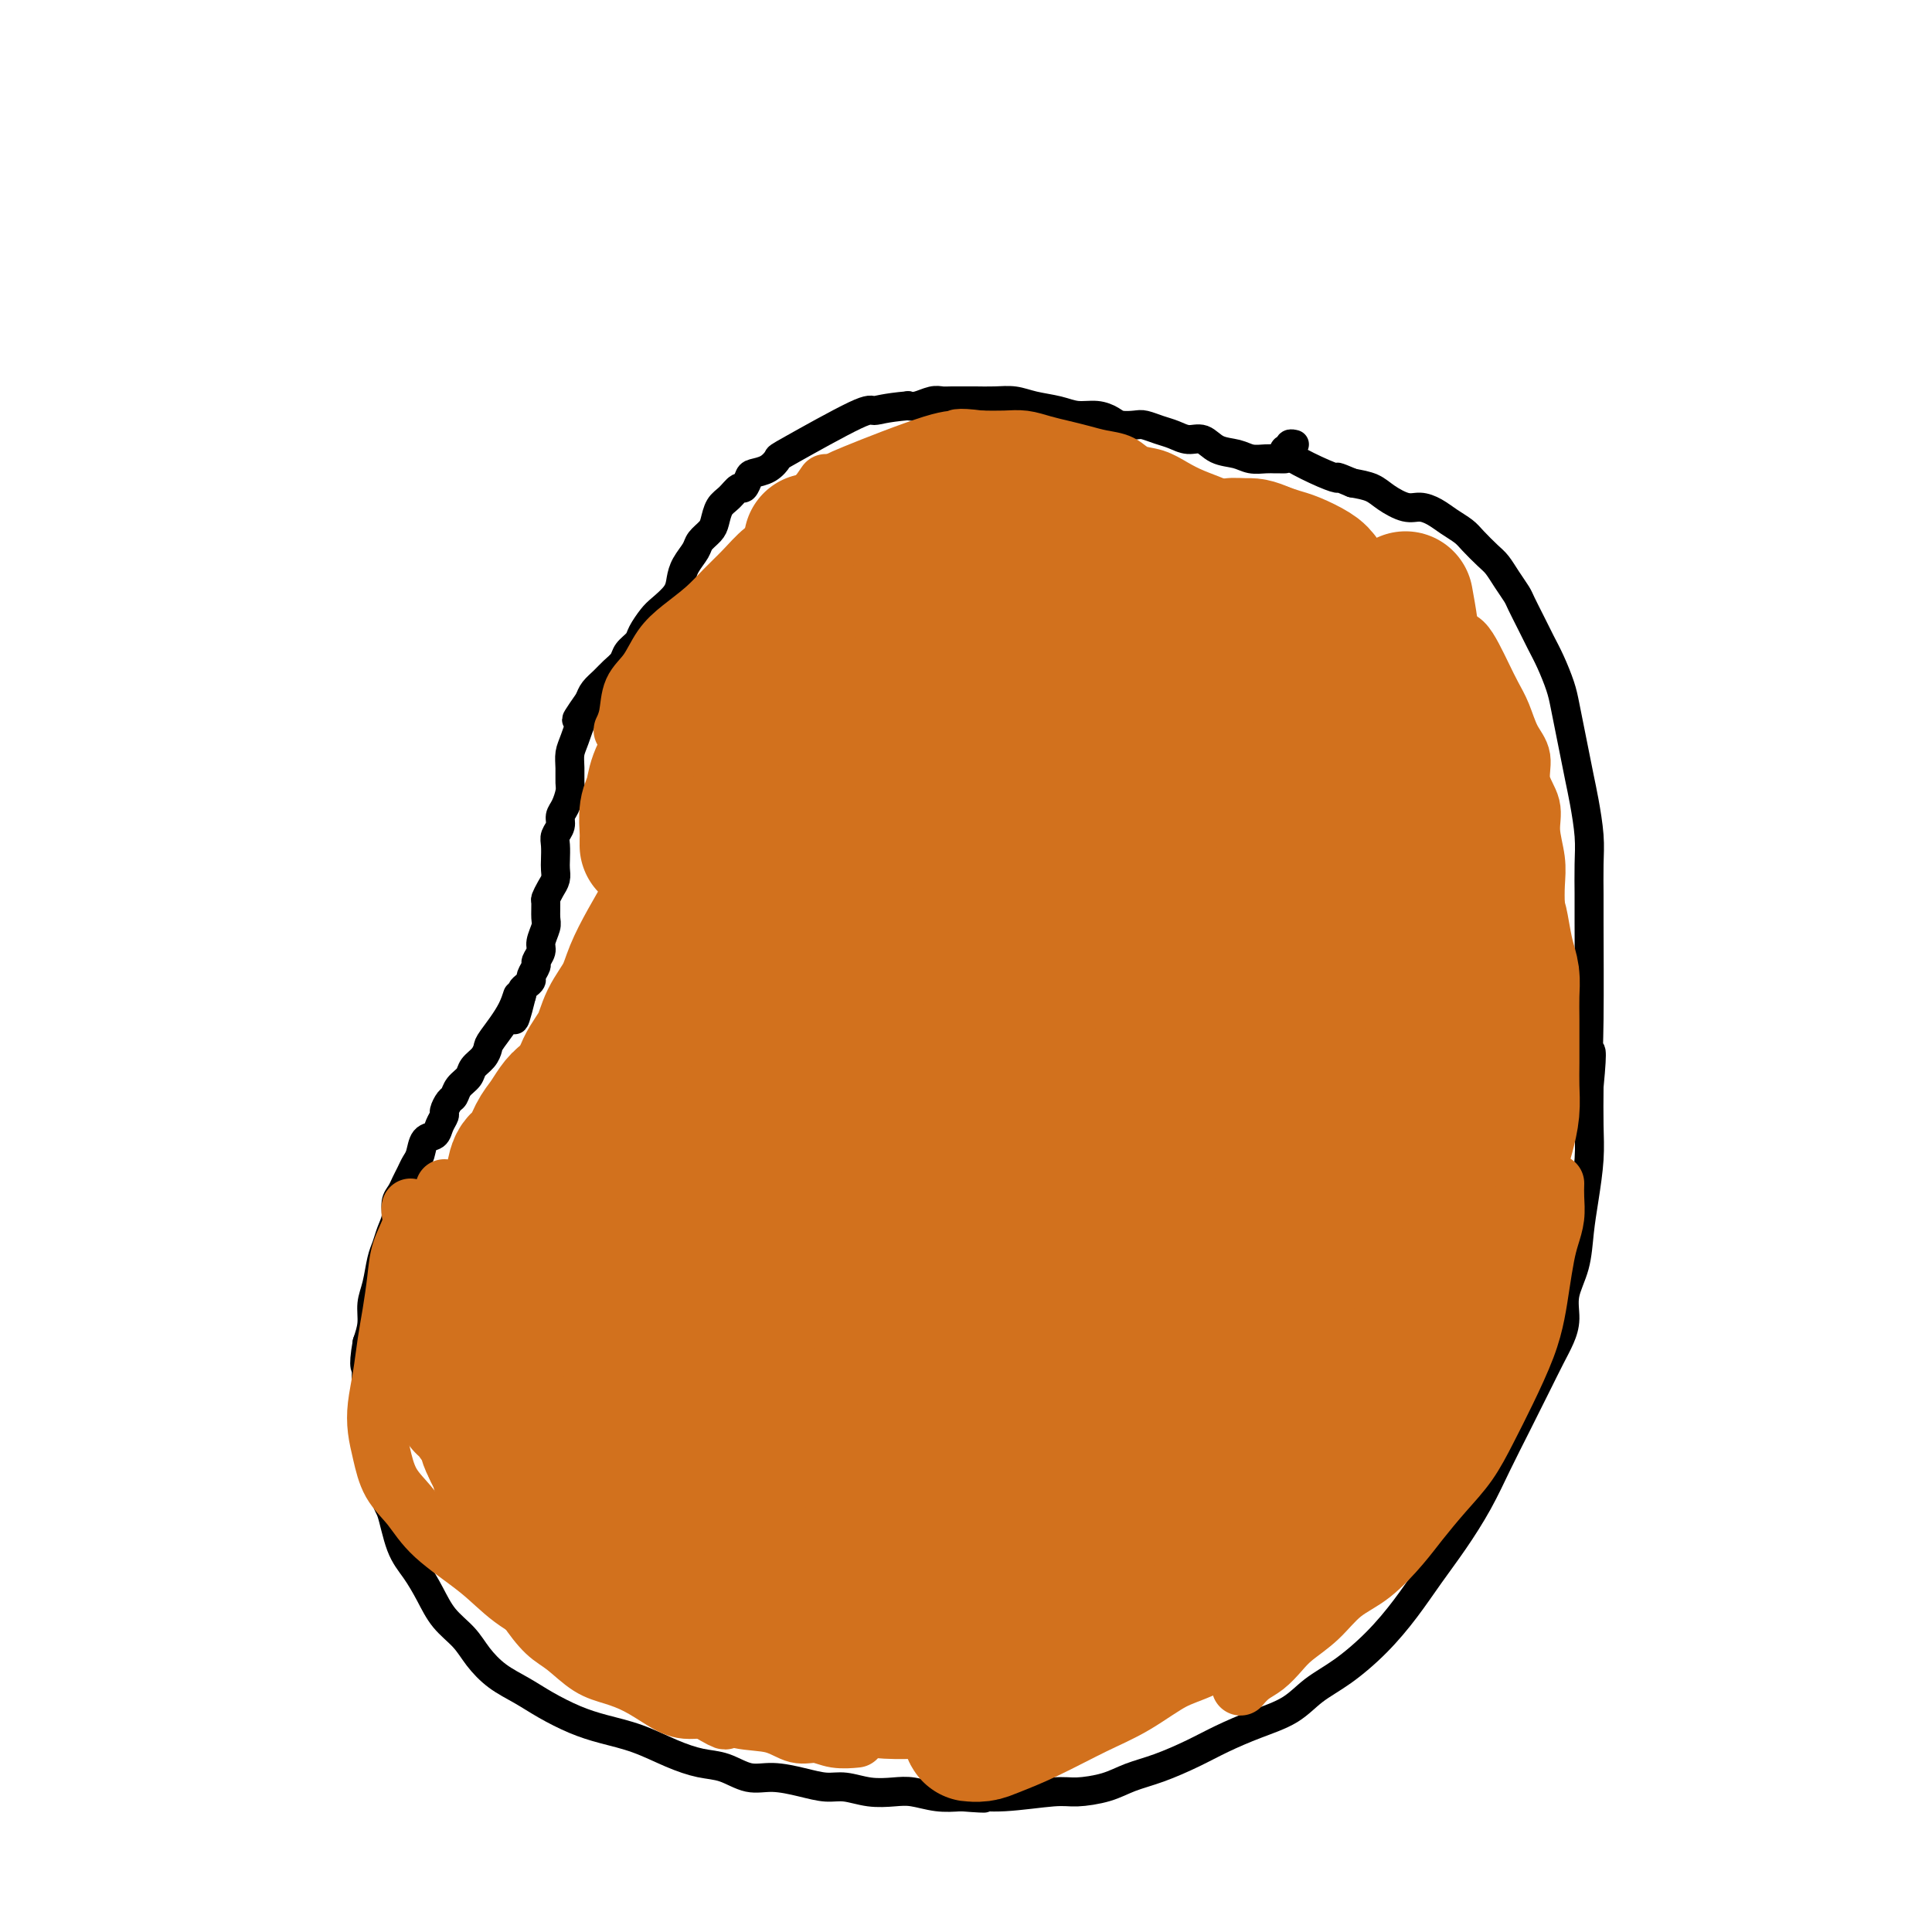 <svg viewBox='0 0 400 400' version='1.1' xmlns='http://www.w3.org/2000/svg' xmlns:xlink='http://www.w3.org/1999/xlink'><g fill='none' stroke='#000000' stroke-width='6' stroke-linecap='round' stroke-linejoin='round'><path d='M266,95c-0.350,-0.002 -0.701,-0.004 -1,0c-0.299,0.004 -0.548,0.013 -1,0c-0.452,-0.013 -1.107,-0.050 -2,0c-0.893,0.050 -2.024,0.186 -3,0c-0.976,-0.186 -1.798,-0.694 -3,-1c-1.202,-0.306 -2.786,-0.410 -4,-1c-1.214,-0.590 -2.058,-1.664 -3,-2c-0.942,-0.336 -1.980,0.068 -3,0c-1.020,-0.068 -2.020,-0.606 -3,-1c-0.980,-0.394 -1.938,-0.644 -3,-1c-1.062,-0.356 -2.226,-0.817 -3,-1c-0.774,-0.183 -1.158,-0.087 -2,0c-0.842,0.087 -2.142,0.164 -3,0c-0.858,-0.164 -1.275,-0.568 -2,-1c-0.725,-0.432 -1.758,-0.890 -3,-1c-1.242,-0.110 -2.694,0.128 -4,0c-1.306,-0.128 -2.465,-0.623 -4,-1c-1.535,-0.377 -3.446,-0.637 -5,-1c-1.554,-0.363 -2.752,-0.829 -4,-1c-1.248,-0.171 -2.547,-0.045 -4,0c-1.453,0.045 -3.060,0.011 -4,0c-0.940,-0.011 -1.214,0.001 -2,0c-0.786,-0.001 -2.083,-0.014 -3,0c-0.917,0.014 -1.452,0.055 -2,0c-0.548,-0.055 -1.109,-0.207 -2,0c-0.891,0.207 -2.112,0.773 -3,1c-0.888,0.227 -1.444,0.113 -2,0'/><path d='M188,84c-4.946,0.428 -6.311,0.997 -7,1c-0.689,0.003 -0.703,-0.560 -4,1c-3.297,1.560 -9.877,5.243 -13,7c-3.123,1.757 -2.787,1.589 -3,2c-0.213,0.411 -0.973,1.401 -2,2c-1.027,0.599 -2.319,0.808 -3,1c-0.681,0.192 -0.749,0.368 -1,1c-0.251,0.632 -0.683,1.720 -1,2c-0.317,0.280 -0.518,-0.249 -1,0c-0.482,0.249 -1.247,1.274 -2,2c-0.753,0.726 -1.496,1.152 -2,2c-0.504,0.848 -0.769,2.117 -1,3c-0.231,0.883 -0.430,1.380 -1,2c-0.570,0.620 -1.513,1.362 -2,2c-0.487,0.638 -0.519,1.172 -1,2c-0.481,0.828 -1.413,1.950 -2,3c-0.587,1.050 -0.830,2.028 -1,3c-0.170,0.972 -0.268,1.937 -1,3c-0.732,1.063 -2.098,2.224 -3,3c-0.902,0.776 -1.340,1.166 -2,2c-0.660,0.834 -1.542,2.110 -2,3c-0.458,0.890 -0.493,1.393 -1,2c-0.507,0.607 -1.488,1.317 -2,2c-0.512,0.683 -0.557,1.338 -1,2c-0.443,0.662 -1.284,1.332 -2,2c-0.716,0.668 -1.308,1.334 -2,2c-0.692,0.666 -1.483,1.333 -2,2c-0.517,0.667 -0.758,1.333 -1,2'/><path d='M122,145c-5.227,7.447 -1.295,2.564 0,1c1.295,-1.564 -0.045,0.190 -1,2c-0.955,1.810 -1.523,3.677 -2,5c-0.477,1.323 -0.863,2.101 -1,3c-0.137,0.899 -0.027,1.917 0,3c0.027,1.083 -0.030,2.229 0,3c0.030,0.771 0.148,1.165 0,2c-0.148,0.835 -0.561,2.109 -1,3c-0.439,0.891 -0.902,1.397 -1,2c-0.098,0.603 0.170,1.302 0,2c-0.170,0.698 -0.777,1.394 -1,2c-0.223,0.606 -0.063,1.120 0,2c0.063,0.880 0.027,2.124 0,3c-0.027,0.876 -0.046,1.385 0,2c0.046,0.615 0.156,1.338 0,2c-0.156,0.662 -0.576,1.264 -1,2c-0.424,0.736 -0.850,1.604 -1,2c-0.150,0.396 -0.025,0.318 0,1c0.025,0.682 -0.050,2.123 0,3c0.050,0.877 0.225,1.190 0,2c-0.225,0.810 -0.849,2.119 -1,3c-0.151,0.881 0.170,1.335 0,2c-0.170,0.665 -0.833,1.540 -1,2c-0.167,0.460 0.162,0.504 0,1c-0.162,0.496 -0.814,1.442 -1,2c-0.186,0.558 0.094,0.727 0,1c-0.094,0.273 -0.564,0.650 -1,1c-0.436,0.350 -0.839,0.671 -1,1c-0.161,0.329 -0.081,0.664 0,1'/><path d='M108,206c-2.393,9.633 -1.375,3.214 -1,1c0.375,-2.214 0.108,-0.223 -1,2c-1.108,2.223 -3.055,4.679 -4,6c-0.945,1.321 -0.887,1.508 -1,2c-0.113,0.492 -0.398,1.287 -1,2c-0.602,0.713 -1.523,1.342 -2,2c-0.477,0.658 -0.510,1.346 -1,2c-0.490,0.654 -1.437,1.274 -2,2c-0.563,0.726 -0.743,1.559 -1,2c-0.257,0.441 -0.593,0.489 -1,1c-0.407,0.511 -0.886,1.483 -1,2c-0.114,0.517 0.138,0.579 0,1c-0.138,0.421 -0.667,1.201 -1,2c-0.333,0.799 -0.470,1.618 -1,2c-0.530,0.382 -1.451,0.329 -2,1c-0.549,0.671 -0.724,2.067 -1,3c-0.276,0.933 -0.652,1.404 -1,2c-0.348,0.596 -0.667,1.317 -1,2c-0.333,0.683 -0.681,1.326 -1,2c-0.319,0.674 -0.610,1.377 -1,2c-0.390,0.623 -0.878,1.165 -1,2c-0.122,0.835 0.122,1.963 0,3c-0.122,1.037 -0.611,1.985 -1,3c-0.389,1.015 -0.678,2.098 -1,3c-0.322,0.902 -0.677,1.623 -1,3c-0.323,1.377 -0.612,3.410 -1,5c-0.388,1.590 -0.874,2.736 -1,4c-0.126,1.264 0.107,2.647 0,4c-0.107,1.353 -0.553,2.677 -1,4'/><path d='M76,278c-1.041,5.915 -0.144,5.201 0,5c0.144,-0.201 -0.464,0.111 0,5c0.464,4.889 2.000,14.354 3,19c1.000,4.646 1.463,4.472 2,6c0.537,1.528 1.148,4.757 2,7c0.852,2.243 1.946,3.499 3,5c1.054,1.501 2.069,3.248 3,5c0.931,1.752 1.777,3.508 3,5c1.223,1.492 2.821,2.720 4,4c1.179,1.280 1.938,2.612 3,4c1.062,1.388 2.427,2.833 4,4c1.573,1.167 3.352,2.055 5,3c1.648,0.945 3.163,1.947 5,3c1.837,1.053 3.996,2.156 6,3c2.004,0.844 3.855,1.429 6,2c2.145,0.571 4.586,1.127 7,2c2.414,0.873 4.801,2.061 7,3c2.199,0.939 4.212,1.627 6,2c1.788,0.373 3.353,0.430 5,1c1.647,0.570 3.377,1.654 5,2c1.623,0.346 3.139,-0.047 5,0c1.861,0.047 4.066,0.535 6,1c1.934,0.465 3.597,0.908 5,1c1.403,0.092 2.545,-0.168 4,0c1.455,0.168 3.224,0.763 5,1c1.776,0.237 3.558,0.115 5,0c1.442,-0.115 2.542,-0.223 4,0c1.458,0.223 3.274,0.778 5,1c1.726,0.222 3.363,0.111 5,0'/><path d='M199,372c7.556,0.602 4.446,0.107 4,0c-0.446,-0.107 1.772,0.176 5,0c3.228,-0.176 7.466,-0.809 10,-1c2.534,-0.191 3.362,0.059 5,0c1.638,-0.059 4.084,-0.427 6,-1c1.916,-0.573 3.300,-1.350 5,-2c1.700,-0.650 3.714,-1.173 6,-2c2.286,-0.827 4.844,-1.957 7,-3c2.156,-1.043 3.911,-1.999 6,-3c2.089,-1.001 4.511,-2.047 7,-3c2.489,-0.953 5.046,-1.813 7,-3c1.954,-1.187 3.305,-2.699 5,-4c1.695,-1.301 3.733,-2.389 6,-4c2.267,-1.611 4.763,-3.744 7,-6c2.237,-2.256 4.215,-4.635 6,-7c1.785,-2.365 3.376,-4.716 5,-7c1.624,-2.284 3.281,-4.500 5,-7c1.719,-2.500 3.500,-5.284 5,-8c1.500,-2.716 2.720,-5.363 4,-8c1.280,-2.637 2.620,-5.264 4,-8c1.380,-2.736 2.799,-5.581 4,-8c1.201,-2.419 2.185,-4.413 3,-6c0.815,-1.587 1.461,-2.768 2,-4c0.539,-1.232 0.970,-2.514 1,-4c0.030,-1.486 -0.342,-3.176 0,-5c0.342,-1.824 1.398,-3.783 2,-6c0.602,-2.217 0.750,-4.691 1,-7c0.250,-2.309 0.603,-4.454 1,-7c0.397,-2.546 0.838,-5.493 1,-8c0.162,-2.507 0.046,-4.573 0,-7c-0.046,-2.427 -0.023,-5.213 0,-8'/><path d='M329,225c0.928,-9.510 0.248,-7.284 0,-7c-0.248,0.284 -0.066,-1.373 0,-7c0.066,-5.627 0.015,-15.225 0,-20c-0.015,-4.775 0.007,-4.726 0,-6c-0.007,-1.274 -0.043,-3.869 0,-6c0.043,-2.131 0.166,-3.797 0,-6c-0.166,-2.203 -0.622,-4.942 -1,-7c-0.378,-2.058 -0.678,-3.434 -1,-5c-0.322,-1.566 -0.667,-3.321 -1,-5c-0.333,-1.679 -0.656,-3.281 -1,-5c-0.344,-1.719 -0.711,-3.554 -1,-5c-0.289,-1.446 -0.501,-2.502 -1,-4c-0.499,-1.498 -1.285,-3.436 -2,-5c-0.715,-1.564 -1.360,-2.753 -2,-4c-0.640,-1.247 -1.274,-2.550 -2,-4c-0.726,-1.450 -1.544,-3.045 -2,-4c-0.456,-0.955 -0.549,-1.271 -1,-2c-0.451,-0.729 -1.261,-1.872 -2,-3c-0.739,-1.128 -1.408,-2.241 -2,-3c-0.592,-0.759 -1.106,-1.162 -2,-2c-0.894,-0.838 -2.168,-2.109 -3,-3c-0.832,-0.891 -1.222,-1.400 -2,-2c-0.778,-0.600 -1.945,-1.291 -3,-2c-1.055,-0.709 -2.000,-1.436 -3,-2c-1.000,-0.564 -2.055,-0.963 -3,-1c-0.945,-0.037 -1.779,0.289 -3,0c-1.221,-0.289 -2.829,-1.193 -4,-2c-1.171,-0.807 -1.906,-1.516 -3,-2c-1.094,-0.484 -2.547,-0.742 -4,-1'/><path d='M280,100c-4.150,-1.757 -3.024,-1.149 -3,-1c0.024,0.149 -1.052,-0.160 -3,-1c-1.948,-0.840 -4.767,-2.210 -6,-3c-1.233,-0.790 -0.881,-1.000 -1,-1c-0.119,0.000 -0.708,0.210 -1,0c-0.292,-0.210 -0.288,-0.841 0,-1c0.288,-0.159 0.861,0.153 1,0c0.139,-0.153 -0.155,-0.772 0,-1c0.155,-0.228 0.759,-0.065 1,0c0.241,0.065 0.121,0.033 0,0'/></g>
<g fill='none' stroke='#D2711D' stroke-width='28' stroke-linecap='round' stroke-linejoin='round'><path d='M209,166c-1.803,1.999 -3.607,3.998 -5,6c-1.393,2.002 -2.376,4.006 -7,12c-4.624,7.994 -12.889,21.978 -19,34c-6.111,12.022 -10.069,22.082 -13,31c-2.931,8.918 -4.834,16.695 -6,23c-1.166,6.305 -1.596,11.139 -2,15c-0.404,3.861 -0.784,6.751 -1,9c-0.216,2.249 -0.268,3.858 0,5c0.268,1.142 0.855,1.818 1,2c0.145,0.182 -0.151,-0.131 0,0c0.151,0.131 0.751,0.707 2,1c1.249,0.293 3.148,0.305 5,0c1.852,-0.305 3.658,-0.927 7,-3c3.342,-2.073 8.219,-5.596 14,-10c5.781,-4.404 12.467,-9.687 17,-14c4.533,-4.313 6.912,-7.655 10,-12c3.088,-4.345 6.884,-9.693 11,-15c4.116,-5.307 8.553,-10.573 12,-16c3.447,-5.427 5.904,-11.015 8,-16c2.096,-4.985 3.831,-9.368 5,-13c1.169,-3.632 1.771,-6.514 2,-10c0.229,-3.486 0.083,-7.575 0,-11c-0.083,-3.425 -0.105,-6.186 0,-9c0.105,-2.814 0.336,-5.681 0,-8c-0.336,-2.319 -1.239,-4.091 -2,-6c-0.761,-1.909 -1.381,-3.954 -2,-6'/><path d='M246,155c-1.275,-2.567 -2.461,-2.986 -3,-4c-0.539,-1.014 -0.431,-2.623 -3,-2c-2.569,0.623 -7.817,3.477 -11,6c-3.183,2.523 -4.302,4.716 -9,11c-4.698,6.284 -12.973,16.660 -19,26c-6.027,9.340 -9.804,17.645 -13,26c-3.196,8.355 -5.810,16.762 -8,25c-2.190,8.238 -3.957,16.308 -5,23c-1.043,6.692 -1.364,12.005 -1,16c0.364,3.995 1.411,6.672 2,9c0.589,2.328 0.721,4.307 1,5c0.279,0.693 0.707,0.102 1,0c0.293,-0.102 0.451,0.287 1,0c0.549,-0.287 1.489,-1.249 2,-2c0.511,-0.751 0.591,-1.292 5,-8c4.409,-6.708 13.146,-19.582 20,-31c6.854,-11.418 11.826,-21.378 16,-30c4.174,-8.622 7.549,-15.905 10,-22c2.451,-6.095 3.977,-11.001 5,-15c1.023,-3.999 1.542,-7.091 2,-10c0.458,-2.909 0.855,-5.635 1,-8c0.145,-2.365 0.036,-4.370 0,-6c-0.036,-1.630 -0.001,-2.884 0,-4c0.001,-1.116 -0.033,-2.095 0,-3c0.033,-0.905 0.133,-1.738 0,-2c-0.133,-0.262 -0.497,0.045 -1,0c-0.503,-0.045 -1.144,-0.441 -2,0c-0.856,0.441 -1.928,1.721 -3,3'/><path d='M234,158c-2.001,1.844 -4.004,5.953 -6,6c-1.996,0.047 -3.986,-3.970 -13,19c-9.014,22.970 -25.054,72.926 -31,93c-5.946,20.074 -1.800,10.267 0,7c1.800,-3.267 1.252,0.007 1,1c-0.252,0.993 -0.210,-0.293 0,-1c0.210,-0.707 0.587,-0.834 1,-2c0.413,-1.166 0.860,-3.369 2,-6c1.140,-2.631 2.972,-5.689 7,-16c4.028,-10.311 10.251,-27.873 15,-41c4.749,-13.127 8.023,-21.818 10,-29c1.977,-7.182 2.657,-12.857 3,-18c0.343,-5.143 0.349,-9.756 0,-13c-0.349,-3.244 -1.054,-5.119 -2,-7c-0.946,-1.881 -2.132,-3.767 -3,-5c-0.868,-1.233 -1.416,-1.811 -2,-2c-0.584,-0.189 -1.203,0.013 -2,0c-0.797,-0.013 -1.772,-0.241 -3,0c-1.228,0.241 -2.710,0.952 -4,2c-1.290,1.048 -2.387,2.433 -4,4c-1.613,1.567 -3.742,3.317 -8,9c-4.258,5.683 -10.646,15.300 -15,24c-4.354,8.700 -6.675,16.484 -9,24c-2.325,7.516 -4.653,14.765 -7,22c-2.347,7.235 -4.711,14.455 -7,21c-2.289,6.545 -4.501,12.416 -6,17c-1.499,4.584 -2.285,7.881 -3,10c-0.715,2.119 -1.357,3.059 -2,4'/><path d='M146,281c-4.839,13.730 0.065,-0.946 1,-3c0.935,-2.054 -2.098,8.515 1,-2c3.098,-10.515 12.329,-42.115 17,-59c4.671,-16.885 4.783,-19.056 6,-23c1.217,-3.944 3.539,-9.663 5,-15c1.461,-5.337 2.062,-10.294 3,-15c0.938,-4.706 2.212,-9.161 3,-13c0.788,-3.839 1.090,-7.060 2,-10c0.910,-2.940 2.426,-5.597 3,-8c0.574,-2.403 0.204,-4.551 0,-6c-0.204,-1.449 -0.243,-2.200 0,-3c0.243,-0.800 0.768,-1.650 1,-2c0.232,-0.350 0.170,-0.201 0,0c-0.170,0.201 -0.449,0.452 -1,1c-0.551,0.548 -1.373,1.391 -2,3c-0.627,1.609 -1.060,3.984 -2,6c-0.940,2.016 -2.389,3.674 -4,7c-1.611,3.326 -3.386,8.318 -6,15c-2.614,6.682 -6.068,15.052 -9,22c-2.932,6.948 -5.342,12.475 -7,18c-1.658,5.525 -2.562,11.048 -4,16c-1.438,4.952 -3.408,9.334 -5,14c-1.592,4.666 -2.805,9.617 -4,14c-1.195,4.383 -2.373,8.196 -3,11c-0.627,2.804 -0.704,4.597 -1,6c-0.296,1.403 -0.810,2.416 -1,3c-0.190,0.584 -0.054,0.738 0,1c0.054,0.262 0.027,0.631 0,1'/><path d='M139,260c-2.772,10.016 -0.703,2.056 0,-1c0.703,-3.056 0.039,-1.206 0,-3c-0.039,-1.794 0.547,-7.231 1,-11c0.453,-3.769 0.775,-5.871 2,-10c1.225,-4.129 3.355,-10.284 5,-16c1.645,-5.716 2.807,-10.991 4,-15c1.193,-4.009 2.417,-6.751 3,-9c0.583,-2.249 0.526,-4.004 1,-6c0.474,-1.996 1.480,-4.233 2,-6c0.520,-1.767 0.555,-3.063 1,-5c0.445,-1.937 1.299,-4.516 2,-7c0.701,-2.484 1.247,-4.874 2,-7c0.753,-2.126 1.711,-3.989 2,-6c0.289,-2.011 -0.091,-4.170 0,-6c0.091,-1.830 0.654,-3.333 1,-5c0.346,-1.667 0.474,-3.500 1,-5c0.526,-1.500 1.450,-2.667 2,-4c0.550,-1.333 0.724,-2.832 1,-4c0.276,-1.168 0.652,-2.004 1,-3c0.348,-0.996 0.668,-2.150 1,-3c0.332,-0.850 0.676,-1.394 1,-2c0.324,-0.606 0.627,-1.273 1,-2c0.373,-0.727 0.815,-1.515 1,-2c0.185,-0.485 0.113,-0.666 0,-1c-0.113,-0.334 -0.267,-0.822 0,-1c0.267,-0.178 0.957,-0.048 1,0c0.043,0.048 -0.559,0.014 -1,0c-0.441,-0.014 -0.720,-0.007 -1,0'/><path d='M173,120c4.508,-17.562 0.277,-3.968 -1,1c-1.277,4.968 0.398,1.309 0,1c-0.398,-0.309 -2.870,2.732 -4,4c-1.130,1.268 -0.917,0.761 -1,1c-0.083,0.239 -0.460,1.222 -1,2c-0.540,0.778 -1.243,1.352 -2,2c-0.757,0.648 -1.569,1.370 -2,2c-0.431,0.630 -0.483,1.168 -1,2c-0.517,0.832 -1.500,1.959 -2,3c-0.500,1.041 -0.515,1.996 -1,3c-0.485,1.004 -1.438,2.057 -2,3c-0.562,0.943 -0.732,1.778 -1,3c-0.268,1.222 -0.635,2.833 -1,4c-0.365,1.167 -0.728,1.890 -1,3c-0.272,1.110 -0.454,2.606 -1,4c-0.546,1.394 -1.455,2.686 -2,4c-0.545,1.314 -0.724,2.651 -1,4c-0.276,1.349 -0.647,2.712 -1,4c-0.353,1.288 -0.687,2.503 -1,4c-0.313,1.497 -0.605,3.277 -1,5c-0.395,1.723 -0.894,3.390 -1,5c-0.106,1.610 0.179,3.164 0,5c-0.179,1.836 -0.822,3.953 -1,6c-0.178,2.047 0.110,4.024 0,6c-0.110,1.976 -0.618,3.952 -1,6c-0.382,2.048 -0.639,4.167 -1,6c-0.361,1.833 -0.828,3.378 -1,5c-0.172,1.622 -0.049,3.321 0,5c0.049,1.679 0.025,3.340 0,5'/><path d='M141,228c-1.392,10.769 -0.373,4.691 0,3c0.373,-1.691 0.100,1.006 0,2c-0.100,0.994 -0.029,0.284 0,0c0.029,-0.284 0.014,-0.142 0,0'/><path d='M266,131c-0.004,3.851 -0.007,7.702 0,11c0.007,3.298 0.026,6.043 0,11c-0.026,4.957 -0.096,12.126 0,20c0.096,7.874 0.357,16.453 0,24c-0.357,7.547 -1.333,14.063 -2,20c-0.667,5.937 -1.025,11.294 -2,17c-0.975,5.706 -2.567,11.760 -4,18c-1.433,6.240 -2.708,12.667 -4,18c-1.292,5.333 -2.600,9.572 -4,13c-1.400,3.428 -2.893,6.045 -4,8c-1.107,1.955 -1.827,3.248 -2,4c-0.173,0.752 0.200,0.964 0,1c-0.200,0.036 -0.972,-0.104 -1,-1c-0.028,-0.896 0.689,-2.547 1,-4c0.311,-1.453 0.216,-2.709 1,-5c0.784,-2.291 2.449,-5.618 4,-11c1.551,-5.382 2.989,-12.820 5,-20c2.011,-7.180 4.594,-14.102 6,-20c1.406,-5.898 1.634,-10.771 2,-15c0.366,-4.229 0.871,-7.814 1,-11c0.129,-3.186 -0.119,-5.973 0,-8c0.119,-2.027 0.605,-3.293 1,-5c0.395,-1.707 0.697,-3.853 1,-6'/><path d='M265,190c0.802,-7.964 0.306,-5.372 0,-5c-0.306,0.372 -0.422,-1.474 0,-4c0.422,-2.526 1.382,-5.732 2,-7c0.618,-1.268 0.895,-0.597 1,0c0.105,0.597 0.039,1.121 0,2c-0.039,0.879 -0.049,2.113 0,3c0.049,0.887 0.159,1.425 0,3c-0.159,1.575 -0.587,4.186 -1,7c-0.413,2.814 -0.811,5.831 -2,13c-1.189,7.169 -3.169,18.490 -5,28c-1.831,9.510 -3.514,17.210 -5,24c-1.486,6.790 -2.776,12.671 -4,18c-1.224,5.329 -2.380,10.104 -3,14c-0.620,3.896 -0.702,6.911 -1,9c-0.298,2.089 -0.811,3.251 -1,4c-0.189,0.749 -0.052,1.085 0,1c0.052,-0.085 0.020,-0.590 0,-1c-0.020,-0.410 -0.028,-0.723 0,-1c0.028,-0.277 0.092,-0.518 0,-1c-0.092,-0.482 -0.339,-1.207 0,-2c0.339,-0.793 1.265,-1.655 2,-3c0.735,-1.345 1.281,-3.172 2,-5c0.719,-1.828 1.613,-3.658 4,-10c2.387,-6.342 6.269,-17.195 10,-27c3.731,-9.805 7.312,-18.563 10,-27c2.688,-8.437 4.482,-16.553 6,-24c1.518,-7.447 2.759,-14.223 4,-21'/><path d='M284,178c1.697,-10.599 0.939,-14.596 1,-19c0.061,-4.404 0.941,-9.216 0,-15c-0.941,-5.784 -3.702,-12.540 -5,-15c-1.298,-2.460 -1.132,-0.625 -1,0c0.132,0.625 0.231,0.041 0,0c-0.231,-0.041 -0.790,0.460 -1,1c-0.210,0.540 -0.070,1.119 0,2c0.070,0.881 0.071,2.064 0,3c-0.071,0.936 -0.213,1.623 0,3c0.213,1.377 0.780,3.442 1,6c0.220,2.558 0.094,5.609 0,9c-0.094,3.391 -0.157,7.120 0,14c0.157,6.880 0.532,16.909 1,25c0.468,8.091 1.029,14.244 1,20c-0.029,5.756 -0.649,11.117 -1,16c-0.351,4.883 -0.432,9.289 -1,14c-0.568,4.711 -1.622,9.726 -3,15c-1.378,5.274 -3.081,10.805 -4,15c-0.919,4.195 -1.055,7.053 -2,10c-0.945,2.947 -2.698,5.983 -4,8c-1.302,2.017 -2.152,3.017 -3,4c-0.848,0.983 -1.694,1.951 -3,3c-1.306,1.049 -3.074,2.179 -4,3c-0.926,0.821 -1.011,1.334 -2,2c-0.989,0.666 -2.882,1.487 -4,2c-1.118,0.513 -1.462,0.718 -2,1c-0.538,0.282 -1.269,0.641 -2,1'/><path d='M246,306c-3.553,2.467 -2.437,0.634 -2,0c0.437,-0.634 0.193,-0.069 0,-1c-0.193,-0.931 -0.336,-3.357 0,-5c0.336,-1.643 1.152,-2.502 2,-4c0.848,-1.498 1.727,-3.636 3,-7c1.273,-3.364 2.941,-7.954 5,-13c2.059,-5.046 4.509,-10.547 6,-15c1.491,-4.453 2.021,-7.857 3,-11c0.979,-3.143 2.406,-6.023 3,-8c0.594,-1.977 0.355,-3.049 1,-5c0.645,-1.951 2.173,-4.779 3,-7c0.827,-2.221 0.953,-3.833 1,-6c0.047,-2.167 0.014,-4.887 0,-7c-0.014,-2.113 -0.010,-3.619 0,-6c0.010,-2.381 0.027,-5.636 0,-9c-0.027,-3.364 -0.098,-6.835 0,-10c0.098,-3.165 0.366,-6.023 0,-9c-0.366,-2.977 -1.366,-6.075 -2,-9c-0.634,-2.925 -0.902,-5.679 -1,-8c-0.098,-2.321 -0.026,-4.208 0,-6c0.026,-1.792 0.007,-3.488 0,-5c-0.007,-1.512 -0.003,-2.840 0,-4c0.003,-1.160 0.003,-2.153 0,-3c-0.003,-0.847 -0.011,-1.547 0,-2c0.011,-0.453 0.042,-0.657 0,-1c-0.042,-0.343 -0.156,-0.824 0,-1c0.156,-0.176 0.580,-0.047 1,0c0.420,0.047 0.834,0.014 1,0c0.166,-0.014 0.083,-0.007 0,0'/><path d='M270,144c0.200,-11.390 1.199,0.135 1,3c-0.199,2.865 -1.598,-2.929 3,5c4.598,7.929 15.191,29.581 19,39c3.809,9.419 0.832,6.606 0,7c-0.832,0.394 0.479,3.996 1,7c0.521,3.004 0.251,5.411 0,8c-0.251,2.589 -0.485,5.358 -1,8c-0.515,2.642 -1.313,5.155 -2,8c-0.687,2.845 -1.265,6.023 -2,9c-0.735,2.977 -1.628,5.753 -3,9c-1.372,3.247 -3.222,6.964 -5,11c-1.778,4.036 -3.484,8.392 -5,12c-1.516,3.608 -2.842,6.470 -4,9c-1.158,2.530 -2.149,4.728 -3,6c-0.851,1.272 -1.563,1.616 -2,2c-0.437,0.384 -0.601,0.807 -1,1c-0.399,0.193 -1.035,0.157 -1,0c0.035,-0.157 0.741,-0.434 1,-1c0.259,-0.566 0.070,-1.422 0,-2c-0.070,-0.578 -0.020,-0.880 0,-1c0.020,-0.120 0.010,-0.060 0,0'/><path d='M291,124c0.382,2.106 0.764,4.212 1,6c0.236,1.788 0.326,3.257 1,6c0.674,2.743 1.931,6.759 3,10c1.069,3.241 1.951,5.707 3,10c1.049,4.293 2.267,10.414 3,15c0.733,4.586 0.981,7.639 1,11c0.019,3.361 -0.190,7.032 0,10c0.190,2.968 0.781,5.235 1,8c0.219,2.765 0.067,6.028 0,9c-0.067,2.972 -0.050,5.654 0,8c0.050,2.346 0.133,4.355 0,6c-0.133,1.645 -0.480,2.924 -1,5c-0.520,2.076 -1.211,4.948 -2,7c-0.789,2.052 -1.674,3.283 -2,4c-0.326,0.717 -0.093,0.919 0,1c0.093,0.081 0.047,0.040 0,0'/><path d='M247,143c-0.376,-0.449 -0.752,-0.898 -1,-1c-0.248,-0.102 -0.369,0.142 -1,0c-0.631,-0.142 -1.774,-0.671 -3,-1c-1.226,-0.329 -2.535,-0.460 -4,-1c-1.465,-0.540 -3.085,-1.490 -5,-2c-1.915,-0.510 -4.124,-0.582 -6,-1c-1.876,-0.418 -3.418,-1.184 -6,-2c-2.582,-0.816 -6.204,-1.683 -9,-2c-2.796,-0.317 -4.765,-0.085 -7,0c-2.235,0.085 -4.736,0.023 -7,0c-2.264,-0.023 -4.291,-0.005 -6,0c-1.709,0.005 -3.100,-0.002 -4,0c-0.900,0.002 -1.311,0.013 -2,0c-0.689,-0.013 -1.658,-0.049 -2,0c-0.342,0.049 -0.059,0.183 0,0c0.059,-0.183 -0.107,-0.683 0,-1c0.107,-0.317 0.488,-0.452 1,-1c0.512,-0.548 1.154,-1.510 2,-2c0.846,-0.490 1.895,-0.509 3,-1c1.105,-0.491 2.267,-1.453 4,-2c1.733,-0.547 4.036,-0.680 7,-1c2.964,-0.320 6.588,-0.828 10,-1c3.412,-0.172 6.611,-0.008 10,0c3.389,0.008 6.968,-0.141 10,0c3.032,0.141 5.516,0.570 8,1'/><path d='M239,125c8.296,0.098 6.536,0.842 6,1c-0.536,0.158 0.153,-0.271 5,1c4.847,1.271 13.854,4.243 18,6c4.146,1.757 3.432,2.299 4,3c0.568,0.701 2.418,1.561 4,2c1.582,0.439 2.897,0.457 4,1c1.103,0.543 1.994,1.609 3,2c1.006,0.391 2.129,0.105 3,0c0.871,-0.105 1.492,-0.028 2,0c0.508,0.028 0.904,0.008 1,0c0.096,-0.008 -0.107,-0.005 0,0c0.107,0.005 0.524,0.013 1,0c0.476,-0.013 1.011,-0.047 1,0c-0.011,0.047 -0.570,0.176 -1,0c-0.430,-0.176 -0.733,-0.658 -1,-1c-0.267,-0.342 -0.497,-0.546 -1,-1c-0.503,-0.454 -1.279,-1.160 -2,-2c-0.721,-0.840 -1.387,-1.814 -2,-3c-0.613,-1.186 -1.174,-2.582 -2,-4c-0.826,-1.418 -1.919,-2.856 -3,-4c-1.081,-1.144 -2.151,-1.994 -3,-3c-0.849,-1.006 -1.476,-2.167 -2,-3c-0.524,-0.833 -0.945,-1.337 -2,-2c-1.055,-0.663 -2.746,-1.486 -4,-2c-1.254,-0.514 -2.073,-0.718 -3,-1c-0.927,-0.282 -1.964,-0.641 -3,-1'/><path d='M262,114c-2.548,-1.143 -2.918,-1.000 -4,-1c-1.082,-0.000 -2.877,-0.144 -3,0c-0.123,0.144 1.426,0.575 -4,0c-5.426,-0.575 -17.826,-2.155 -23,-3c-5.174,-0.845 -3.120,-0.956 -3,-1c0.120,-0.044 -1.693,-0.023 -3,0c-1.307,0.023 -2.106,0.047 -3,0c-0.894,-0.047 -1.881,-0.167 -3,0c-1.119,0.167 -2.369,0.619 -4,1c-1.631,0.381 -3.642,0.691 -5,1c-1.358,0.309 -2.063,0.619 -3,1c-0.937,0.381 -2.108,0.834 -3,1c-0.892,0.166 -1.507,0.044 -2,0c-0.493,-0.044 -0.863,-0.012 -1,0c-0.137,0.012 -0.039,0.003 0,0c0.039,-0.003 0.020,-0.002 0,0'/><path d='M182,112c1.983,-0.000 3.966,-0.000 5,0c1.034,0.000 1.120,0.000 2,0c0.880,-0.000 2.553,-0.000 4,0c1.447,0.000 2.669,0.000 4,0c1.331,-0.000 2.773,-0.000 4,0c1.227,0.000 2.241,0.001 3,0c0.759,-0.001 1.265,-0.004 2,0c0.735,0.004 1.700,0.015 2,0c0.300,-0.015 -0.063,-0.057 0,0c0.063,0.057 0.553,0.211 1,0c0.447,-0.211 0.851,-0.788 1,-1c0.149,-0.212 0.043,-0.061 0,0c-0.043,0.061 -0.021,0.030 0,0'/><path d='M168,112c0.774,0.089 1.547,0.179 2,0c0.453,-0.179 0.585,-0.626 1,-1c0.415,-0.374 1.111,-0.675 2,-1c0.889,-0.325 1.970,-0.675 3,-1c1.030,-0.325 2.009,-0.626 3,-1c0.991,-0.374 1.995,-0.822 3,-1c1.005,-0.178 2.013,-0.086 3,0c0.987,0.086 1.955,0.167 3,0c1.045,-0.167 2.167,-0.581 3,-1c0.833,-0.419 1.379,-0.844 2,-1c0.621,-0.156 1.319,-0.042 2,0c0.681,0.042 1.345,0.011 2,0c0.655,-0.011 1.302,-0.002 2,0c0.698,0.002 1.446,-0.003 2,0c0.554,0.003 0.912,0.015 1,0c0.088,-0.015 -0.096,-0.057 0,0c0.096,0.057 0.470,0.211 1,0c0.530,-0.211 1.214,-0.789 2,-1c0.786,-0.211 1.673,-0.057 2,0c0.327,0.057 0.093,0.016 0,0c-0.093,-0.016 -0.047,-0.008 0,0'/><path d='M164,123c-0.011,0.683 -0.022,1.365 0,2c0.022,0.635 0.079,1.222 0,2c-0.079,0.778 -0.292,1.747 -1,3c-0.708,1.253 -1.912,2.789 -3,4c-1.088,1.211 -2.061,2.098 -3,3c-0.939,0.902 -1.843,1.818 -3,3c-1.157,1.182 -2.565,2.630 -4,4c-1.435,1.370 -2.895,2.664 -4,4c-1.105,1.336 -1.855,2.716 -3,4c-1.145,1.284 -2.685,2.473 -4,4c-1.315,1.527 -2.405,3.393 -3,5c-0.595,1.607 -0.695,2.956 -1,4c-0.305,1.044 -0.814,1.782 -1,3c-0.186,1.218 -0.050,2.914 0,4c0.050,1.086 0.013,1.562 0,2c-0.013,0.438 -0.004,0.840 0,1c0.004,0.160 0.002,0.080 0,0'/><path d='M148,150c-0.899,2.451 -1.798,4.902 -2,7c-0.202,2.098 0.294,3.842 0,6c-0.294,2.158 -1.377,4.731 -2,8c-0.623,3.269 -0.787,7.233 -1,11c-0.213,3.767 -0.476,7.336 -1,11c-0.524,3.664 -1.310,7.424 -2,11c-0.690,3.576 -1.284,6.967 -2,11c-0.716,4.033 -1.554,8.708 -2,12c-0.446,3.292 -0.501,5.202 -1,8c-0.499,2.798 -1.443,6.484 -2,9c-0.557,2.516 -0.726,3.864 -1,6c-0.274,2.136 -0.651,5.062 -1,7c-0.349,1.938 -0.668,2.887 -1,4c-0.332,1.113 -0.677,2.389 -1,4c-0.323,1.611 -0.623,3.555 -1,5c-0.377,1.445 -0.832,2.389 -1,3c-0.168,0.611 -0.048,0.889 0,1c0.048,0.111 0.024,0.056 0,0'/><path d='M151,168c-0.994,0.809 -1.988,1.618 -3,3c-1.012,1.382 -2.043,3.338 -3,5c-0.957,1.662 -1.841,3.031 -3,5c-1.159,1.969 -2.594,4.539 -4,7c-1.406,2.461 -2.784,4.814 -4,7c-1.216,2.186 -2.269,4.204 -3,6c-0.731,1.796 -1.140,3.371 -2,5c-0.860,1.629 -2.171,3.311 -3,5c-0.829,1.689 -1.177,3.385 -2,5c-0.823,1.615 -2.123,3.150 -3,5c-0.877,1.850 -1.331,4.014 -2,6c-0.669,1.986 -1.552,3.792 -2,5c-0.448,1.208 -0.460,1.816 -1,3c-0.540,1.184 -1.609,2.944 -2,4c-0.391,1.056 -0.105,1.407 0,2c0.105,0.593 0.028,1.427 0,2c-0.028,0.573 -0.008,0.885 0,1c0.008,0.115 0.002,0.033 0,0c-0.002,-0.033 -0.001,-0.016 0,0'/><path d='M145,184c-0.472,1.026 -0.944,2.051 -1,3c-0.056,0.949 0.305,1.821 0,3c-0.305,1.179 -1.275,2.665 -2,4c-0.725,1.335 -1.205,2.520 -2,4c-0.795,1.480 -1.905,3.255 -3,5c-1.095,1.745 -2.176,3.461 -3,5c-0.824,1.539 -1.390,2.903 -2,4c-0.610,1.097 -1.265,1.927 -2,3c-0.735,1.073 -1.551,2.388 -2,3c-0.449,0.612 -0.533,0.520 -1,1c-0.467,0.480 -1.318,1.531 -2,2c-0.682,0.469 -1.194,0.355 -2,1c-0.806,0.645 -1.907,2.047 -3,3c-1.093,0.953 -2.179,1.457 -3,2c-0.821,0.543 -1.375,1.127 -2,2c-0.625,0.873 -1.319,2.037 -2,3c-0.681,0.963 -1.348,1.724 -2,3c-0.652,1.276 -1.288,3.065 -2,4c-0.712,0.935 -1.500,1.016 -2,2c-0.500,0.984 -0.711,2.870 -1,4c-0.289,1.130 -0.656,1.503 -1,2c-0.344,0.497 -0.667,1.119 -1,2c-0.333,0.881 -0.677,2.020 -1,3c-0.323,0.980 -0.625,1.802 -1,3c-0.375,1.198 -0.821,2.771 -1,4c-0.179,1.229 -0.089,2.115 0,3'/><path d='M101,262c-1.076,3.353 -0.765,1.235 -1,5c-0.235,3.765 -1.014,13.411 -1,18c0.014,4.589 0.823,4.120 1,5c0.177,0.880 -0.278,3.110 0,5c0.278,1.890 1.290,3.440 2,5c0.710,1.560 1.118,3.128 2,5c0.882,1.872 2.236,4.046 4,6c1.764,1.954 3.937,3.686 8,6c4.063,2.314 10.017,5.208 14,7c3.983,1.792 5.995,2.483 7,3c1.005,0.517 1.001,0.862 1,1c-0.001,0.138 -0.001,0.069 0,0'/><path d='M114,251c0.758,2.827 1.516,5.654 2,8c0.484,2.346 0.694,4.211 2,8c1.306,3.789 3.708,9.501 6,15c2.292,5.499 4.474,10.784 7,16c2.526,5.216 5.395,10.362 8,15c2.605,4.638 4.945,8.769 8,13c3.055,4.231 6.823,8.563 10,12c3.177,3.437 5.762,5.979 10,8c4.238,2.021 10.130,3.522 15,4c4.870,0.478 8.718,-0.068 13,0c4.282,0.068 8.999,0.749 11,1c2.001,0.251 1.286,0.072 1,0c-0.286,-0.072 -0.143,-0.036 0,0'/><path d='M131,296c1.878,0.264 3.756,0.528 6,1c2.244,0.472 4.855,1.150 8,2c3.145,0.850 6.826,1.870 13,3c6.174,1.130 14.842,2.369 21,3c6.158,0.631 9.808,0.652 14,1c4.192,0.348 8.927,1.021 14,-2c5.073,-3.021 10.483,-9.738 15,-14c4.517,-4.262 8.139,-6.071 10,-7c1.861,-0.929 1.960,-0.980 2,-1c0.040,-0.020 0.020,-0.010 0,0'/><path d='M221,251c-2.915,4.385 -5.830,8.769 -10,15c-4.170,6.231 -9.596,14.307 -14,21c-4.404,6.693 -7.785,12.002 -10,16c-2.215,3.998 -3.263,6.686 -4,9c-0.737,2.314 -1.162,4.254 -2,5c-0.838,0.746 -2.088,0.298 -1,0c1.088,-0.298 4.513,-0.446 7,-1c2.487,-0.554 4.036,-1.513 8,-4c3.964,-2.487 10.343,-6.502 16,-11c5.657,-4.498 10.591,-9.481 14,-14c3.409,-4.519 5.291,-8.576 7,-12c1.709,-3.424 3.243,-6.216 4,-9c0.757,-2.784 0.736,-5.559 1,-8c0.264,-2.441 0.811,-4.549 1,-6c0.189,-1.451 0.018,-2.244 0,-3c-0.018,-0.756 0.117,-1.475 0,-2c-0.117,-0.525 -0.486,-0.855 -1,-1c-0.514,-0.145 -1.174,-0.105 -2,0c-0.826,0.105 -1.819,0.276 -3,1c-1.181,0.724 -2.549,2.003 -4,3c-1.451,0.997 -2.986,1.714 -5,4c-2.014,2.286 -4.507,6.143 -7,10'/><path d='M216,264c-3.407,4.625 -8.425,11.188 -12,17c-3.575,5.812 -5.705,10.873 -7,15c-1.295,4.127 -1.753,7.319 -3,11c-1.247,3.681 -3.284,7.850 -4,11c-0.716,3.150 -0.111,5.283 0,6c0.111,0.717 -0.271,0.020 0,0c0.271,-0.020 1.197,0.637 2,1c0.803,0.363 1.485,0.432 3,1c1.515,0.568 3.864,1.633 6,2c2.136,0.367 4.061,0.034 6,0c1.939,-0.034 3.894,0.229 6,0c2.106,-0.229 4.364,-0.950 7,-2c2.636,-1.050 5.648,-2.428 9,-4c3.352,-1.572 7.042,-3.336 11,-6c3.958,-2.664 8.183,-6.227 11,-9c2.817,-2.773 4.227,-4.755 5,-6c0.773,-1.245 0.909,-1.753 1,-2c0.091,-0.247 0.137,-0.233 0,0c-0.137,0.233 -0.455,0.685 -1,1c-0.545,0.315 -1.315,0.492 -2,1c-0.685,0.508 -1.286,1.348 -2,2c-0.714,0.652 -1.543,1.116 -3,2c-1.457,0.884 -3.542,2.187 -6,4c-2.458,1.813 -5.290,4.136 -9,7c-3.710,2.864 -8.298,6.270 -12,9c-3.702,2.730 -6.518,4.783 -9,6c-2.482,1.217 -4.630,1.597 -6,2c-1.370,0.403 -1.963,0.829 -3,1c-1.037,0.171 -2.519,0.085 -4,0'/><path d='M200,334c-3.169,0.278 -4.592,-0.528 -6,-1c-1.408,-0.472 -2.802,-0.611 -7,-2c-4.198,-1.389 -11.201,-4.027 -14,-5c-2.799,-0.973 -1.396,-0.283 -1,0c0.396,0.283 -0.217,0.157 -1,0c-0.783,-0.157 -1.736,-0.344 -1,0c0.736,0.344 3.163,1.218 5,2c1.837,0.782 3.085,1.471 5,2c1.915,0.529 4.497,0.898 7,2c2.503,1.102 4.928,2.936 8,4c3.072,1.064 6.790,1.357 10,2c3.210,0.643 5.913,1.636 8,2c2.087,0.364 3.559,0.098 5,0c1.441,-0.098 2.851,-0.029 4,0c1.149,0.029 2.035,0.018 3,0c0.965,-0.018 2.008,-0.044 3,0c0.992,0.044 1.935,0.157 3,0c1.065,-0.157 2.254,-0.585 3,-1c0.746,-0.415 1.048,-0.819 2,-1c0.952,-0.181 2.553,-0.140 4,-1c1.447,-0.860 2.738,-2.622 4,-4c1.262,-1.378 2.494,-2.371 4,-4c1.506,-1.629 3.288,-3.894 5,-6c1.712,-2.106 3.356,-4.053 5,-6'/><path d='M258,317c3.389,-4.222 2.862,-4.776 3,-5c0.138,-0.224 0.940,-0.116 3,-4c2.060,-3.884 5.377,-11.759 7,-16c1.623,-4.241 1.552,-4.848 2,-6c0.448,-1.152 1.415,-2.848 2,-5c0.585,-2.152 0.786,-4.761 1,-7c0.214,-2.239 0.440,-4.107 1,-6c0.560,-1.893 1.454,-3.810 2,-6c0.546,-2.190 0.743,-4.654 1,-7c0.257,-2.346 0.575,-4.573 1,-7c0.425,-2.427 0.959,-5.055 1,-7c0.041,-1.945 -0.410,-3.206 0,-5c0.410,-1.794 1.681,-4.119 2,-6c0.319,-1.881 -0.313,-3.316 0,-5c0.313,-1.684 1.571,-3.616 2,-5c0.429,-1.384 0.028,-2.221 0,-3c-0.028,-0.779 0.316,-1.499 1,-2c0.684,-0.501 1.707,-0.781 2,-1c0.293,-0.219 -0.144,-0.377 0,0c0.144,0.377 0.868,1.290 1,2c0.132,0.710 -0.329,1.217 0,2c0.329,0.783 1.446,1.843 2,3c0.554,1.157 0.543,2.412 1,4c0.457,1.588 1.380,3.509 2,5c0.620,1.491 0.937,2.551 1,4c0.063,1.449 -0.127,3.285 0,5c0.127,1.715 0.573,3.308 1,5c0.427,1.692 0.836,3.483 1,5c0.164,1.517 0.082,2.758 0,4'/><path d='M298,253c1.338,6.660 0.182,3.810 0,3c-0.182,-0.810 0.611,0.422 0,4c-0.611,3.578 -2.625,9.504 -4,13c-1.375,3.496 -2.110,4.563 -3,6c-0.890,1.437 -1.936,3.242 -3,5c-1.064,1.758 -2.148,3.467 -3,5c-0.852,1.533 -1.473,2.889 -2,4c-0.527,1.111 -0.959,1.976 -2,3c-1.041,1.024 -2.691,2.205 -4,4c-1.309,1.795 -2.276,4.204 -3,6c-0.724,1.796 -1.205,2.980 -2,4c-0.795,1.020 -1.903,1.877 -3,3c-1.097,1.123 -2.184,2.513 -3,4c-0.816,1.487 -1.360,3.070 -2,4c-0.640,0.930 -1.377,1.208 -2,2c-0.623,0.792 -1.132,2.098 -2,3c-0.868,0.902 -2.096,1.400 -3,2c-0.904,0.600 -1.483,1.302 -2,2c-0.517,0.698 -0.973,1.393 -2,2c-1.027,0.607 -2.624,1.125 -4,2c-1.376,0.875 -2.529,2.105 -4,3c-1.471,0.895 -3.259,1.455 -5,2c-1.741,0.545 -3.436,1.074 -5,2c-1.564,0.926 -2.996,2.248 -5,3c-2.004,0.752 -4.578,0.934 -7,1c-2.422,0.066 -4.690,0.018 -7,0c-2.310,-0.018 -4.660,-0.005 -7,0c-2.340,0.005 -4.668,0.001 -7,0c-2.332,-0.001 -4.666,-0.001 -7,0'/><path d='M195,345c-6.873,-0.066 -6.555,-0.732 -7,-1c-0.445,-0.268 -1.654,-0.137 -7,-1c-5.346,-0.863 -14.830,-2.718 -20,-4c-5.170,-1.282 -6.026,-1.990 -7,-3c-0.974,-1.010 -2.065,-2.322 -3,-3c-0.935,-0.678 -1.713,-0.721 -2,-1c-0.287,-0.279 -0.082,-0.794 0,-1c0.082,-0.206 0.041,-0.103 0,0'/><path d='M96,291c0.294,0.042 0.589,0.083 1,0c0.411,-0.083 0.939,-0.291 1,0c0.061,0.291 -0.345,1.082 0,2c0.345,0.918 1.443,1.963 2,3c0.557,1.037 0.575,2.065 1,3c0.425,0.935 1.257,1.776 2,3c0.743,1.224 1.395,2.830 2,4c0.605,1.170 1.162,1.903 2,3c0.838,1.097 1.957,2.559 3,4c1.043,1.441 2.011,2.860 3,4c0.989,1.140 1.999,2.000 3,3c1.001,1.000 1.992,2.141 3,3c1.008,0.859 2.032,1.436 3,2c0.968,0.564 1.880,1.115 3,2c1.120,0.885 2.450,2.103 4,3c1.550,0.897 3.321,1.471 5,2c1.679,0.529 3.265,1.012 5,2c1.735,0.988 3.617,2.482 6,3c2.383,0.518 5.265,0.062 8,0c2.735,-0.062 5.321,0.271 9,0c3.679,-0.271 8.450,-1.145 12,-2c3.550,-0.855 5.879,-1.692 7,-2c1.121,-0.308 1.035,-0.088 1,0c-0.035,0.088 -0.017,0.044 0,0'/><path d='M286,184c0.713,1.694 1.426,3.389 2,5c0.574,1.611 1.008,3.139 2,5c0.992,1.861 2.542,4.055 4,8c1.458,3.945 2.825,9.641 4,14c1.175,4.359 2.157,7.380 3,11c0.843,3.620 1.546,7.839 2,11c0.454,3.161 0.659,5.265 1,7c0.341,1.735 0.819,3.101 1,4c0.181,0.899 0.064,1.331 0,2c-0.064,0.669 -0.076,1.574 0,2c0.076,0.426 0.239,0.373 0,1c-0.239,0.627 -0.879,1.933 -1,3c-0.121,1.067 0.277,1.895 0,3c-0.277,1.105 -1.229,2.486 -2,4c-0.771,1.514 -1.361,3.162 -2,5c-0.639,1.838 -1.327,3.865 -2,6c-0.673,2.135 -1.332,4.377 -2,7c-0.668,2.623 -1.345,5.628 -2,8c-0.655,2.372 -1.289,4.112 -2,6c-0.711,1.888 -1.499,3.924 -2,5c-0.501,1.076 -0.714,1.194 -1,2c-0.286,0.806 -0.646,2.302 -1,3c-0.354,0.698 -0.703,0.600 -1,1c-0.297,0.400 -0.541,1.300 -1,2c-0.459,0.700 -1.131,1.200 -2,2c-0.869,0.800 -1.934,1.900 -3,3'/><path d='M281,314c-2.547,3.407 -3.415,2.924 -4,3c-0.585,0.076 -0.888,0.709 -4,3c-3.112,2.291 -9.032,6.239 -12,8c-2.968,1.761 -2.984,1.335 -4,2c-1.016,0.665 -3.033,2.420 -5,4c-1.967,1.580 -3.886,2.986 -6,4c-2.114,1.014 -4.425,1.637 -7,3c-2.575,1.363 -5.413,3.465 -8,5c-2.587,1.535 -4.922,2.502 -8,4c-3.078,1.498 -6.899,3.526 -10,5c-3.101,1.474 -5.481,2.395 -7,3c-1.519,0.605 -2.178,0.894 -3,1c-0.822,0.106 -1.806,0.030 -2,0c-0.194,-0.030 0.403,-0.015 1,0'/><path d='M295,138c0.026,0.595 0.051,1.190 0,2c-0.051,0.810 -0.180,1.835 0,3c0.180,1.165 0.667,2.470 1,4c0.333,1.530 0.512,3.286 1,5c0.488,1.714 1.287,3.384 2,5c0.713,1.616 1.342,3.176 2,5c0.658,1.824 1.346,3.913 2,6c0.654,2.087 1.274,4.174 2,6c0.726,1.826 1.556,3.391 2,5c0.444,1.609 0.501,3.263 1,5c0.499,1.737 1.440,3.558 2,5c0.560,1.442 0.738,2.503 1,4c0.262,1.497 0.606,3.428 1,5c0.394,1.572 0.838,2.786 1,4c0.162,1.214 0.043,2.427 0,4c-0.043,1.573 -0.011,3.504 0,5c0.011,1.496 -0.000,2.557 0,4c0.000,1.443 0.011,3.269 0,5c-0.011,1.731 -0.044,3.367 0,5c0.044,1.633 0.163,3.261 0,5c-0.163,1.739 -0.610,3.588 -1,5c-0.390,1.412 -0.723,2.387 -1,4c-0.277,1.613 -0.497,3.865 -1,6c-0.503,2.135 -1.289,4.152 -2,6c-0.711,1.848 -1.346,3.528 -2,5c-0.654,1.472 -1.327,2.736 -2,4'/><path d='M304,260c-2.049,5.904 -2.673,5.665 -3,6c-0.327,0.335 -0.357,1.244 -3,5c-2.643,3.756 -7.898,10.359 -10,13c-2.102,2.641 -1.051,1.321 0,0'/><path d='M103,291c0.456,-0.033 0.913,-0.066 1,0c0.087,0.066 -0.194,0.232 0,1c0.194,0.768 0.864,2.138 1,3c0.136,0.862 -0.262,1.217 0,2c0.262,0.783 1.184,1.995 2,3c0.816,1.005 1.527,1.802 2,3c0.473,1.198 0.708,2.796 1,4c0.292,1.204 0.642,2.012 1,3c0.358,0.988 0.725,2.155 1,3c0.275,0.845 0.458,1.367 1,2c0.542,0.633 1.443,1.377 2,2c0.557,0.623 0.772,1.126 1,2c0.228,0.874 0.471,2.121 1,3c0.529,0.879 1.345,1.391 2,2c0.655,0.609 1.150,1.314 2,2c0.850,0.686 2.057,1.352 3,2c0.943,0.648 1.623,1.276 3,2c1.377,0.724 3.452,1.542 5,2c1.548,0.458 2.569,0.557 4,1c1.431,0.443 3.271,1.232 5,2c1.729,0.768 3.346,1.515 5,2c1.654,0.485 3.344,0.707 5,1c1.656,0.293 3.279,0.656 5,1c1.721,0.344 3.540,0.670 5,1c1.460,0.330 2.560,0.666 4,1c1.440,0.334 3.220,0.667 5,1'/><path d='M170,342c4.718,1.166 4.512,1.581 5,2c0.488,0.419 1.670,0.844 5,1c3.330,0.156 8.809,0.045 11,0c2.191,-0.045 1.096,-0.022 0,0'/></g>
<g fill='none' stroke='#D2711D' stroke-width='12' stroke-linecap='round' stroke-linejoin='round'><path d='M96,299c0.416,0.350 0.832,0.701 1,1c0.168,0.299 0.087,0.547 0,1c-0.087,0.453 -0.179,1.110 0,2c0.179,0.890 0.629,2.013 1,3c0.371,0.987 0.663,1.839 1,3c0.337,1.161 0.720,2.631 1,4c0.280,1.369 0.459,2.635 1,4c0.541,1.365 1.444,2.827 2,4c0.556,1.173 0.763,2.058 1,3c0.237,0.942 0.503,1.943 1,3c0.497,1.057 1.224,2.170 2,3c0.776,0.830 1.600,1.377 2,2c0.400,0.623 0.375,1.321 1,2c0.625,0.679 1.899,1.338 3,2c1.101,0.662 2.028,1.328 3,2c0.972,0.672 1.989,1.351 3,2c1.011,0.649 2.017,1.268 3,2c0.983,0.732 1.941,1.576 3,2c1.059,0.424 2.217,0.427 3,1c0.783,0.573 1.191,1.715 2,2c0.809,0.285 2.018,-0.285 3,0c0.982,0.285 1.738,1.427 3,2c1.262,0.573 3.032,0.577 4,1c0.968,0.423 1.134,1.264 2,2c0.866,0.736 2.433,1.368 4,2'/><path d='M146,354c6.566,3.886 3.480,1.600 3,1c-0.480,-0.600 1.644,0.484 4,1c2.356,0.516 4.944,0.464 7,1c2.056,0.536 3.581,1.660 5,2c1.419,0.340 2.734,-0.105 4,0c1.266,0.105 2.484,0.760 4,1c1.516,0.240 3.331,0.065 4,0c0.669,-0.065 0.191,-0.018 0,0c-0.191,0.018 -0.096,0.009 0,0'/><path d='M95,289c-0.000,0.272 -0.001,0.545 0,1c0.001,0.455 0.003,1.093 0,2c-0.003,0.907 -0.012,2.084 0,3c0.012,0.916 0.044,1.571 0,3c-0.044,1.429 -0.164,3.633 0,5c0.164,1.367 0.610,1.897 1,3c0.390,1.103 0.722,2.777 1,4c0.278,1.223 0.500,1.993 1,3c0.500,1.007 1.276,2.251 2,3c0.724,0.749 1.396,1.005 2,2c0.604,0.995 1.142,2.731 2,4c0.858,1.269 2.037,2.071 3,3c0.963,0.929 1.711,1.986 3,3c1.289,1.014 3.118,1.987 5,3c1.882,1.013 3.815,2.068 6,3c2.185,0.932 4.620,1.742 7,3c2.380,1.258 4.704,2.964 7,4c2.296,1.036 4.563,1.402 7,2c2.437,0.598 5.045,1.428 7,2c1.955,0.572 3.257,0.885 4,1c0.743,0.115 0.927,0.033 1,0c0.073,-0.033 0.037,-0.016 0,0'/><path d='M299,131c0.667,0.375 1.333,0.750 2,1c0.667,0.250 1.334,0.375 2,1c0.666,0.625 1.333,1.749 2,3c0.667,1.251 1.336,2.630 2,4c0.664,1.370 1.325,2.732 2,4c0.675,1.268 1.366,2.442 2,4c0.634,1.558 1.213,3.499 2,5c0.787,1.501 1.784,2.560 2,4c0.216,1.440 -0.348,3.259 0,5c0.348,1.741 1.610,3.405 2,5c0.390,1.595 -0.091,3.123 0,5c0.091,1.877 0.753,4.105 1,6c0.247,1.895 0.080,3.457 0,5c-0.080,1.543 -0.074,3.069 0,5c0.074,1.931 0.216,4.269 0,6c-0.216,1.731 -0.790,2.856 -1,4c-0.210,1.144 -0.056,2.307 0,3c0.056,0.693 0.015,0.917 0,1c-0.015,0.083 -0.004,0.024 0,0c0.004,-0.024 0.002,-0.012 0,0'/><path d='M295,126c-0.579,0.093 -1.159,0.186 -2,0c-0.841,-0.186 -1.945,-0.652 -3,-1c-1.055,-0.348 -2.063,-0.579 -3,-1c-0.937,-0.421 -1.805,-1.032 -3,-2c-1.195,-0.968 -2.717,-2.293 -4,-3c-1.283,-0.707 -2.329,-0.795 -3,-1c-0.671,-0.205 -0.969,-0.527 -2,-1c-1.031,-0.473 -2.794,-1.097 -4,-2c-1.206,-0.903 -1.855,-2.087 -3,-3c-1.145,-0.913 -2.787,-1.557 -4,-2c-1.213,-0.443 -1.997,-0.685 -3,-1c-1.003,-0.315 -2.224,-0.703 -3,-1c-0.776,-0.297 -1.105,-0.503 -2,-1c-0.895,-0.497 -2.354,-1.284 -4,-2c-1.646,-0.716 -3.479,-1.361 -5,-2c-1.521,-0.639 -2.731,-1.270 -4,-2c-1.269,-0.730 -2.597,-1.557 -4,-2c-1.403,-0.443 -2.882,-0.500 -4,-1c-1.118,-0.500 -1.877,-1.443 -3,-2c-1.123,-0.557 -2.611,-0.727 -4,-1c-1.389,-0.273 -2.681,-0.647 -4,-1c-1.319,-0.353 -2.666,-0.683 -4,-1c-1.334,-0.317 -2.657,-0.621 -4,-1c-1.343,-0.379 -2.708,-0.833 -4,-1c-1.292,-0.167 -2.512,-0.048 -4,0c-1.488,0.048 -3.244,0.024 -5,0'/><path d='M203,91c-5.559,-0.744 -4.957,-0.105 -5,0c-0.043,0.105 -0.730,-0.326 -5,1c-4.270,1.326 -12.124,4.407 -16,6c-3.876,1.593 -3.774,1.698 -4,2c-0.226,0.302 -0.779,0.801 -1,1c-0.221,0.199 -0.111,0.100 0,0'/><path d='M171,100c-0.994,1.455 -1.987,2.909 -3,4c-1.013,1.091 -2.045,1.817 -3,3c-0.955,1.183 -1.832,2.822 -3,4c-1.168,1.178 -2.626,1.893 -4,3c-1.374,1.107 -2.664,2.605 -4,4c-1.336,1.395 -2.716,2.687 -4,4c-1.284,1.313 -2.470,2.646 -4,4c-1.530,1.354 -3.404,2.729 -5,4c-1.596,1.271 -2.915,2.439 -4,4c-1.085,1.561 -1.937,3.514 -3,5c-1.063,1.486 -2.337,2.503 -3,4c-0.663,1.497 -0.714,3.473 -1,5c-0.286,1.527 -0.808,2.603 -1,3c-0.192,0.397 -0.055,0.113 0,0c0.055,-0.113 0.027,-0.057 0,0'/><path d='M138,163c0.086,1.801 0.172,3.602 0,5c-0.172,1.398 -0.602,2.392 -1,4c-0.398,1.608 -0.765,3.831 -1,6c-0.235,2.169 -0.338,4.285 -1,7c-0.662,2.715 -1.883,6.031 -3,9c-1.117,2.969 -2.131,5.591 -3,8c-0.869,2.409 -1.592,4.603 -2,7c-0.408,2.397 -0.502,4.996 -1,7c-0.498,2.004 -1.402,3.413 -2,5c-0.598,1.587 -0.892,3.350 -1,4c-0.108,0.650 -0.031,0.186 0,0c0.031,-0.186 0.015,-0.093 0,0'/><path d='M320,230c-0.335,0.202 -0.670,0.405 -1,1c-0.330,0.595 -0.653,1.584 -1,3c-0.347,1.416 -0.716,3.261 -1,5c-0.284,1.739 -0.483,3.372 -1,6c-0.517,2.628 -1.352,6.251 -2,9c-0.648,2.749 -1.108,4.626 -2,7c-0.892,2.374 -2.214,5.246 -3,8c-0.786,2.754 -1.035,5.390 -2,8c-0.965,2.610 -2.645,5.196 -4,8c-1.355,2.804 -2.385,5.828 -4,9c-1.615,3.172 -3.815,6.493 -6,9c-2.185,2.507 -4.355,4.202 -6,6c-1.645,1.798 -2.767,3.701 -4,5c-1.233,1.299 -2.579,1.994 -4,3c-1.421,1.006 -2.917,2.321 -4,3c-1.083,0.679 -1.753,0.721 -2,1c-0.247,0.279 -0.071,0.794 0,1c0.071,0.206 0.035,0.103 0,0'/><path d='M322,245c-0.024,0.914 -0.048,1.828 0,3c0.048,1.172 0.168,2.601 0,4c-0.168,1.399 -0.624,2.768 -1,4c-0.376,1.232 -0.673,2.325 -1,4c-0.327,1.675 -0.684,3.930 -1,6c-0.316,2.070 -0.589,3.956 -1,6c-0.411,2.044 -0.958,4.246 -2,7c-1.042,2.754 -2.579,6.060 -4,9c-1.421,2.940 -2.727,5.516 -4,8c-1.273,2.484 -2.513,4.878 -4,7c-1.487,2.122 -3.223,3.973 -5,6c-1.777,2.027 -3.597,4.229 -5,6c-1.403,1.771 -2.389,3.110 -4,5c-1.611,1.890 -3.849,4.329 -6,6c-2.151,1.671 -4.217,2.573 -6,4c-1.783,1.427 -3.282,3.379 -5,5c-1.718,1.621 -3.655,2.911 -5,4c-1.345,1.089 -2.098,1.976 -3,3c-0.902,1.024 -1.955,2.183 -3,3c-1.045,0.817 -2.084,1.291 -3,2c-0.916,0.709 -1.708,1.652 -2,2c-0.292,0.348 -0.083,0.099 0,0c0.083,-0.099 0.042,-0.050 0,0'/><path d='M255,340c-0.710,0.772 -1.421,1.544 -2,2c-0.579,0.456 -1.028,0.597 -2,1c-0.972,0.403 -2.467,1.068 -4,2c-1.533,0.932 -3.105,2.131 -5,3c-1.895,0.869 -4.113,1.407 -6,2c-1.887,0.593 -3.441,1.241 -5,2c-1.559,0.759 -3.122,1.629 -5,2c-1.878,0.371 -4.072,0.243 -6,0c-1.928,-0.243 -3.589,-0.601 -5,-1c-1.411,-0.399 -2.572,-0.838 -3,-1c-0.428,-0.162 -0.122,-0.046 0,0c0.122,0.046 0.061,0.023 0,0'/><path d='M92,246c-0.000,0.481 -0.000,0.963 0,2c0.000,1.037 0.000,2.630 0,4c-0.000,1.370 -0.000,2.518 0,4c0.000,1.482 0.000,3.299 0,5c-0.000,1.701 -0.000,3.287 0,5c0.000,1.713 0.000,3.552 0,5c-0.000,1.448 -0.001,2.503 0,4c0.001,1.497 0.003,3.434 0,5c-0.003,1.566 -0.011,2.759 0,4c0.011,1.241 0.041,2.530 0,4c-0.041,1.470 -0.153,3.121 0,5c0.153,1.879 0.570,3.985 1,6c0.430,2.015 0.872,3.937 2,6c1.128,2.063 2.943,4.266 5,7c2.057,2.734 4.355,6.001 8,9c3.645,2.999 8.637,5.732 13,8c4.363,2.268 8.098,4.072 10,5c1.902,0.928 1.972,0.979 2,1c0.028,0.021 0.014,0.010 0,0'/><path d='M85,250c-0.054,0.198 -0.109,0.397 0,1c0.109,0.603 0.380,1.611 0,3c-0.380,1.389 -1.411,3.160 -2,5c-0.589,1.840 -0.736,3.747 -1,6c-0.264,2.253 -0.646,4.850 -1,7c-0.354,2.150 -0.681,3.854 -1,6c-0.319,2.146 -0.631,4.734 -1,7c-0.369,2.266 -0.794,4.211 -1,6c-0.206,1.789 -0.191,3.421 0,5c0.191,1.579 0.560,3.106 1,5c0.440,1.894 0.953,4.154 2,6c1.047,1.846 2.628,3.277 4,5c1.372,1.723 2.534,3.736 5,6c2.466,2.264 6.237,4.777 9,7c2.763,2.223 4.520,4.154 7,6c2.480,1.846 5.684,3.605 9,5c3.316,1.395 6.745,2.425 9,3c2.255,0.575 3.338,0.693 4,1c0.662,0.307 0.903,0.802 1,1c0.097,0.198 0.048,0.099 0,0'/><path d='M94,301c-0.093,0.296 -0.187,0.592 0,1c0.187,0.408 0.654,0.930 1,2c0.346,1.070 0.571,2.690 1,4c0.429,1.310 1.061,2.309 2,4c0.939,1.691 2.183,4.074 3,6c0.817,1.926 1.207,3.396 2,5c0.793,1.604 1.989,3.343 3,5c1.011,1.657 1.837,3.231 3,5c1.163,1.769 2.662,3.733 4,5c1.338,1.267 2.513,1.837 4,3c1.487,1.163 3.284,2.918 5,4c1.716,1.082 3.351,1.489 5,2c1.649,0.511 3.311,1.125 5,2c1.689,0.875 3.405,2.009 5,3c1.595,0.991 3.068,1.838 5,2c1.932,0.162 4.321,-0.363 7,0c2.679,0.363 5.646,1.613 8,2c2.354,0.387 4.095,-0.088 5,0c0.905,0.088 0.973,0.739 1,1c0.027,0.261 0.014,0.130 0,0'/></g>
</svg>